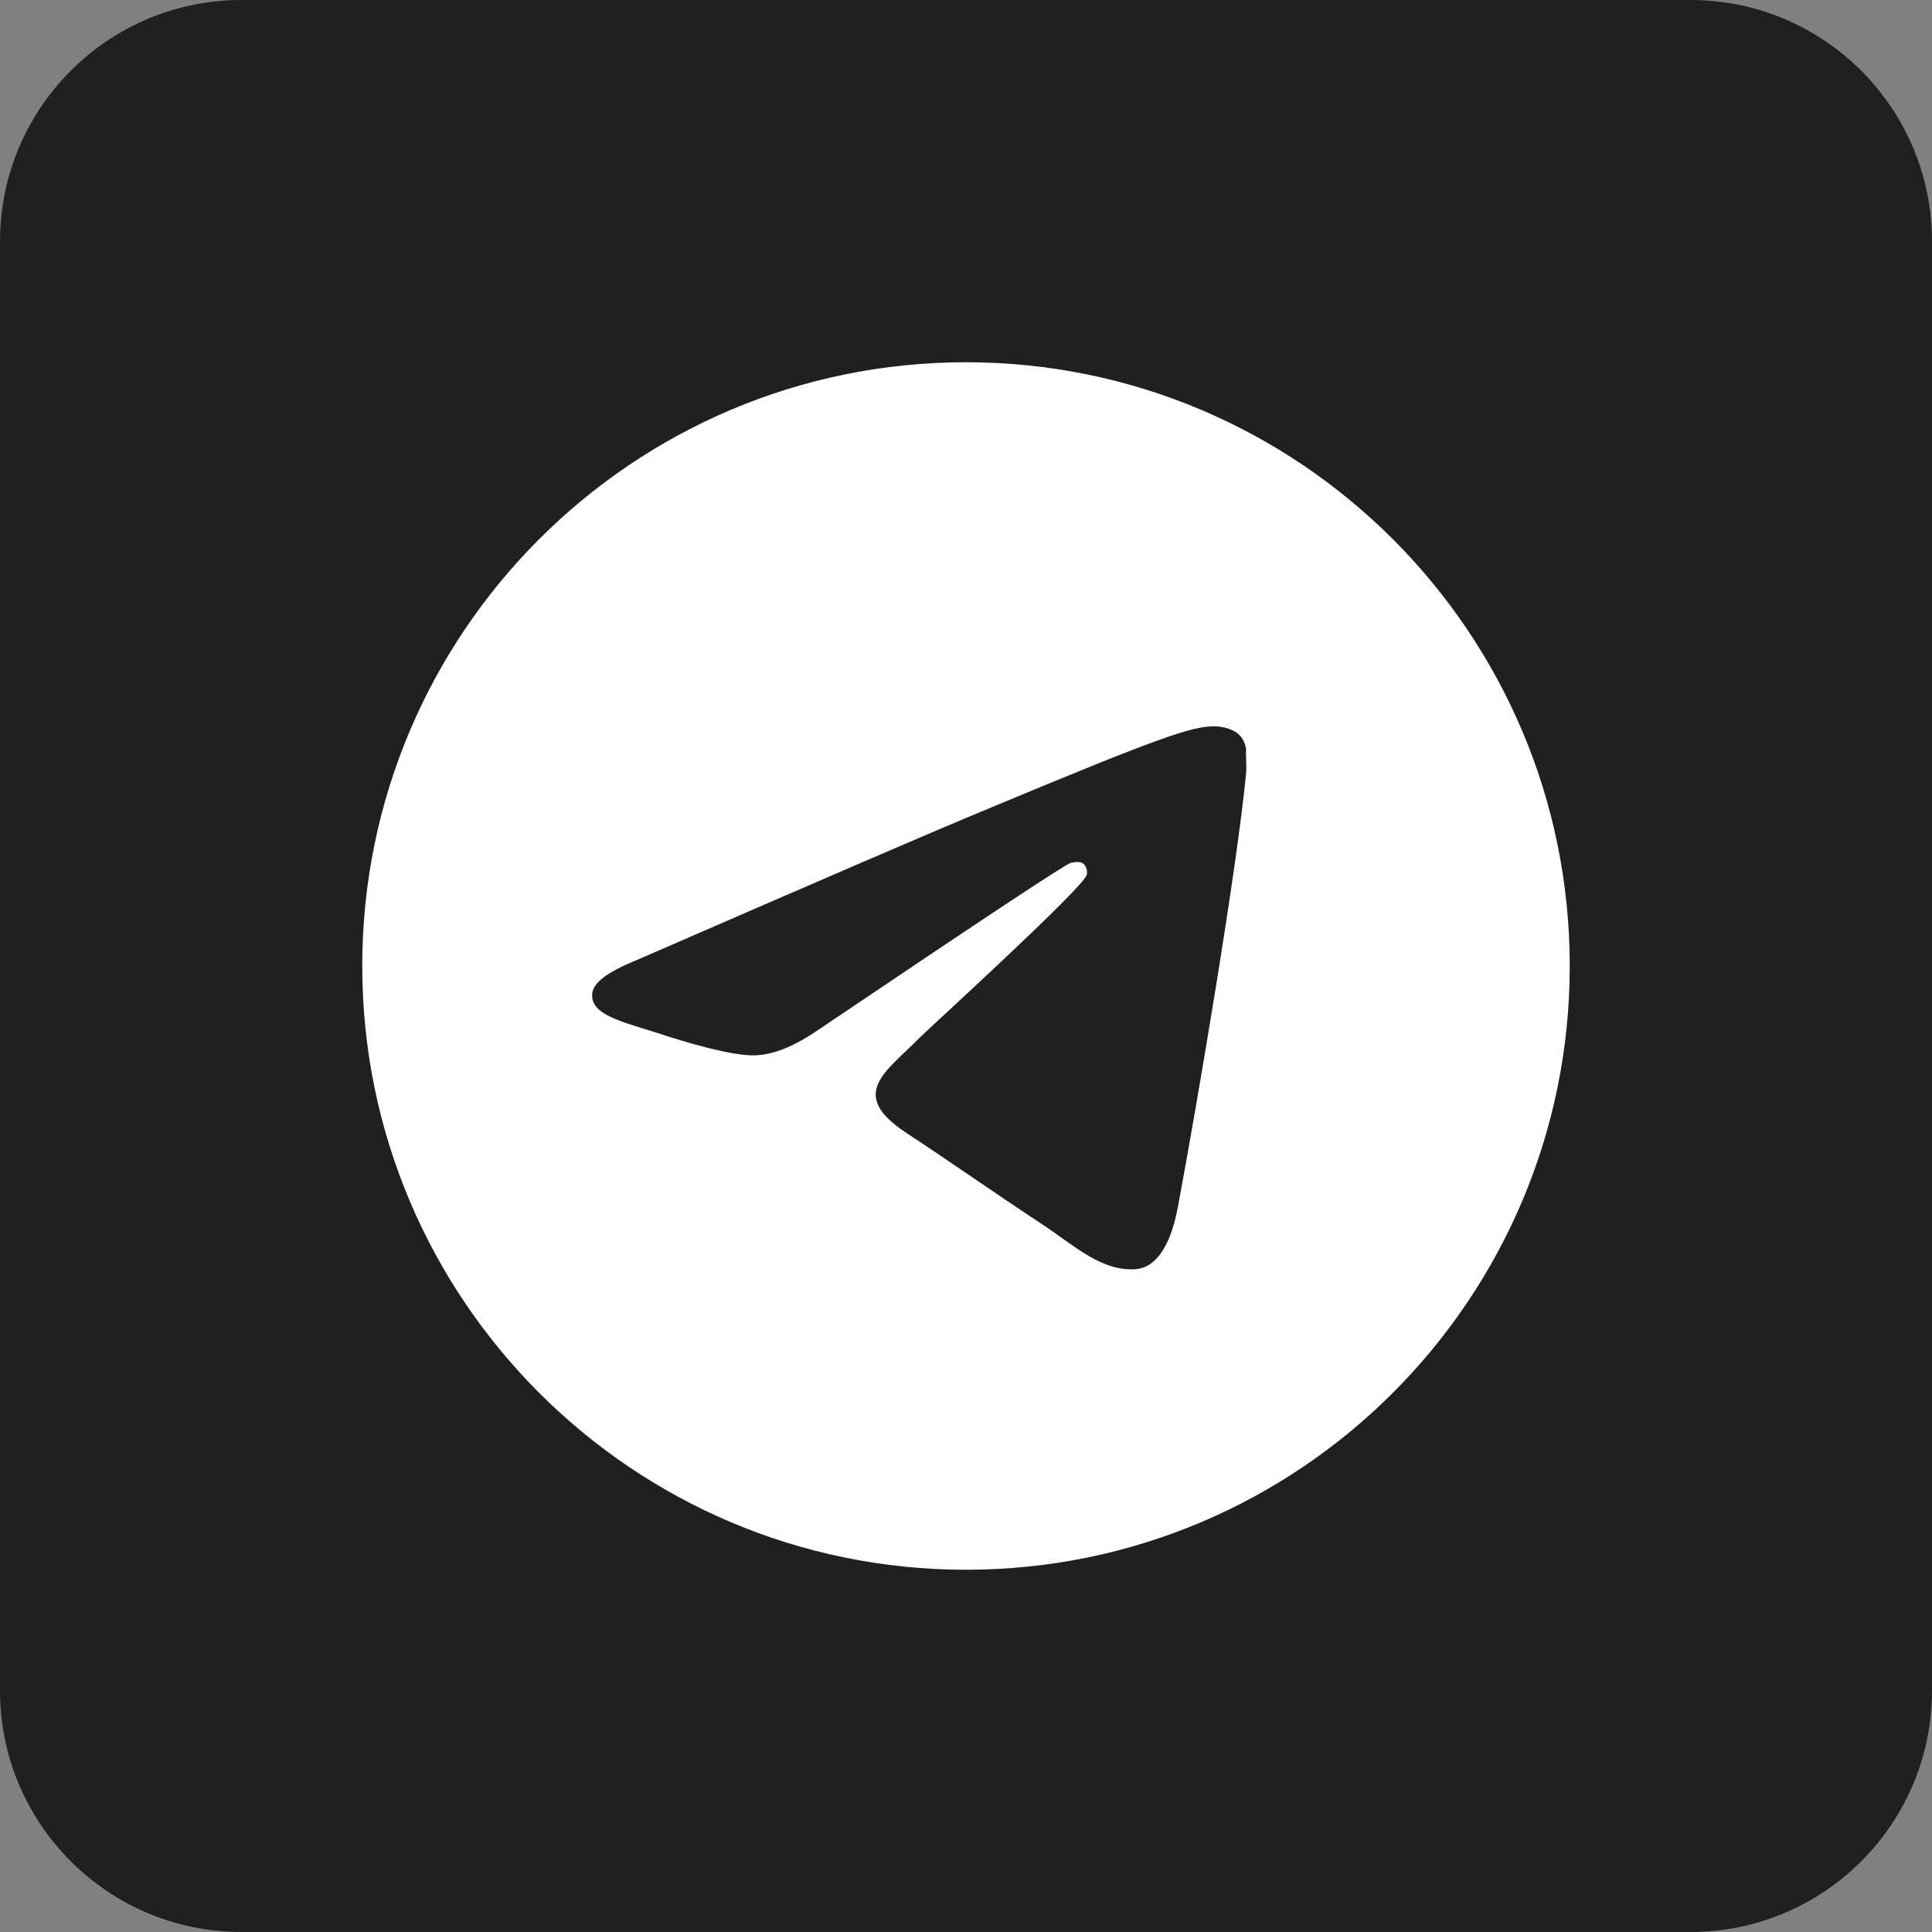 <svg width="32" height="32" viewBox="0 0 32 32" fill="none" xmlns="http://www.w3.org/2000/svg">
<rect x="0" y="0" width="32" height="32" fill="#808080" stroke="none"/>
<path d="M0 4C0 1.791 1.791 0 4 0H28C30.209 0 32 1.791 32 4V28C32 30.209 30.209 32 28 32H4C1.791 32 0 30.209 0 28V4Z" fill="#202020"/>
<path d="M16 6C10.48 6 6 10.48 6 16C6 21.52 10.48 26 16 26C21.52 26 26 21.52 26 16C26 10.48 21.52 6 16 6ZM20.64 12.8C20.49 14.38 19.84 18.22 19.51 19.99C19.37 20.74 19.09 20.99 18.83 21.02C18.25 21.07 17.81 20.64 17.25 20.27C16.37 19.69 15.87 19.33 15.02 18.77C14.03 18.12 14.67 17.76 15.24 17.18C15.39 17.03 17.95 14.7 18 14.49C18.007 14.458 18.006 14.425 17.997 14.394C17.989 14.362 17.972 14.334 17.95 14.31C17.89 14.26 17.81 14.28 17.74 14.29C17.65 14.31 16.25 15.24 13.52 17.08C13.12 17.35 12.76 17.49 12.44 17.48C12.08 17.47 11.4 17.28 10.89 17.11C10.26 16.91 9.77 16.8 9.81 16.45C9.83 16.27 10.08 16.09 10.55 15.9C13.47 14.63 15.41 13.79 16.38 13.39C19.16 12.23 19.73 12.03 20.11 12.03C20.19 12.03 20.38 12.05 20.5 12.15C20.6 12.23 20.63 12.34 20.64 12.42C20.63 12.48 20.65 12.66 20.64 12.8Z" fill="white"/>
</svg>
